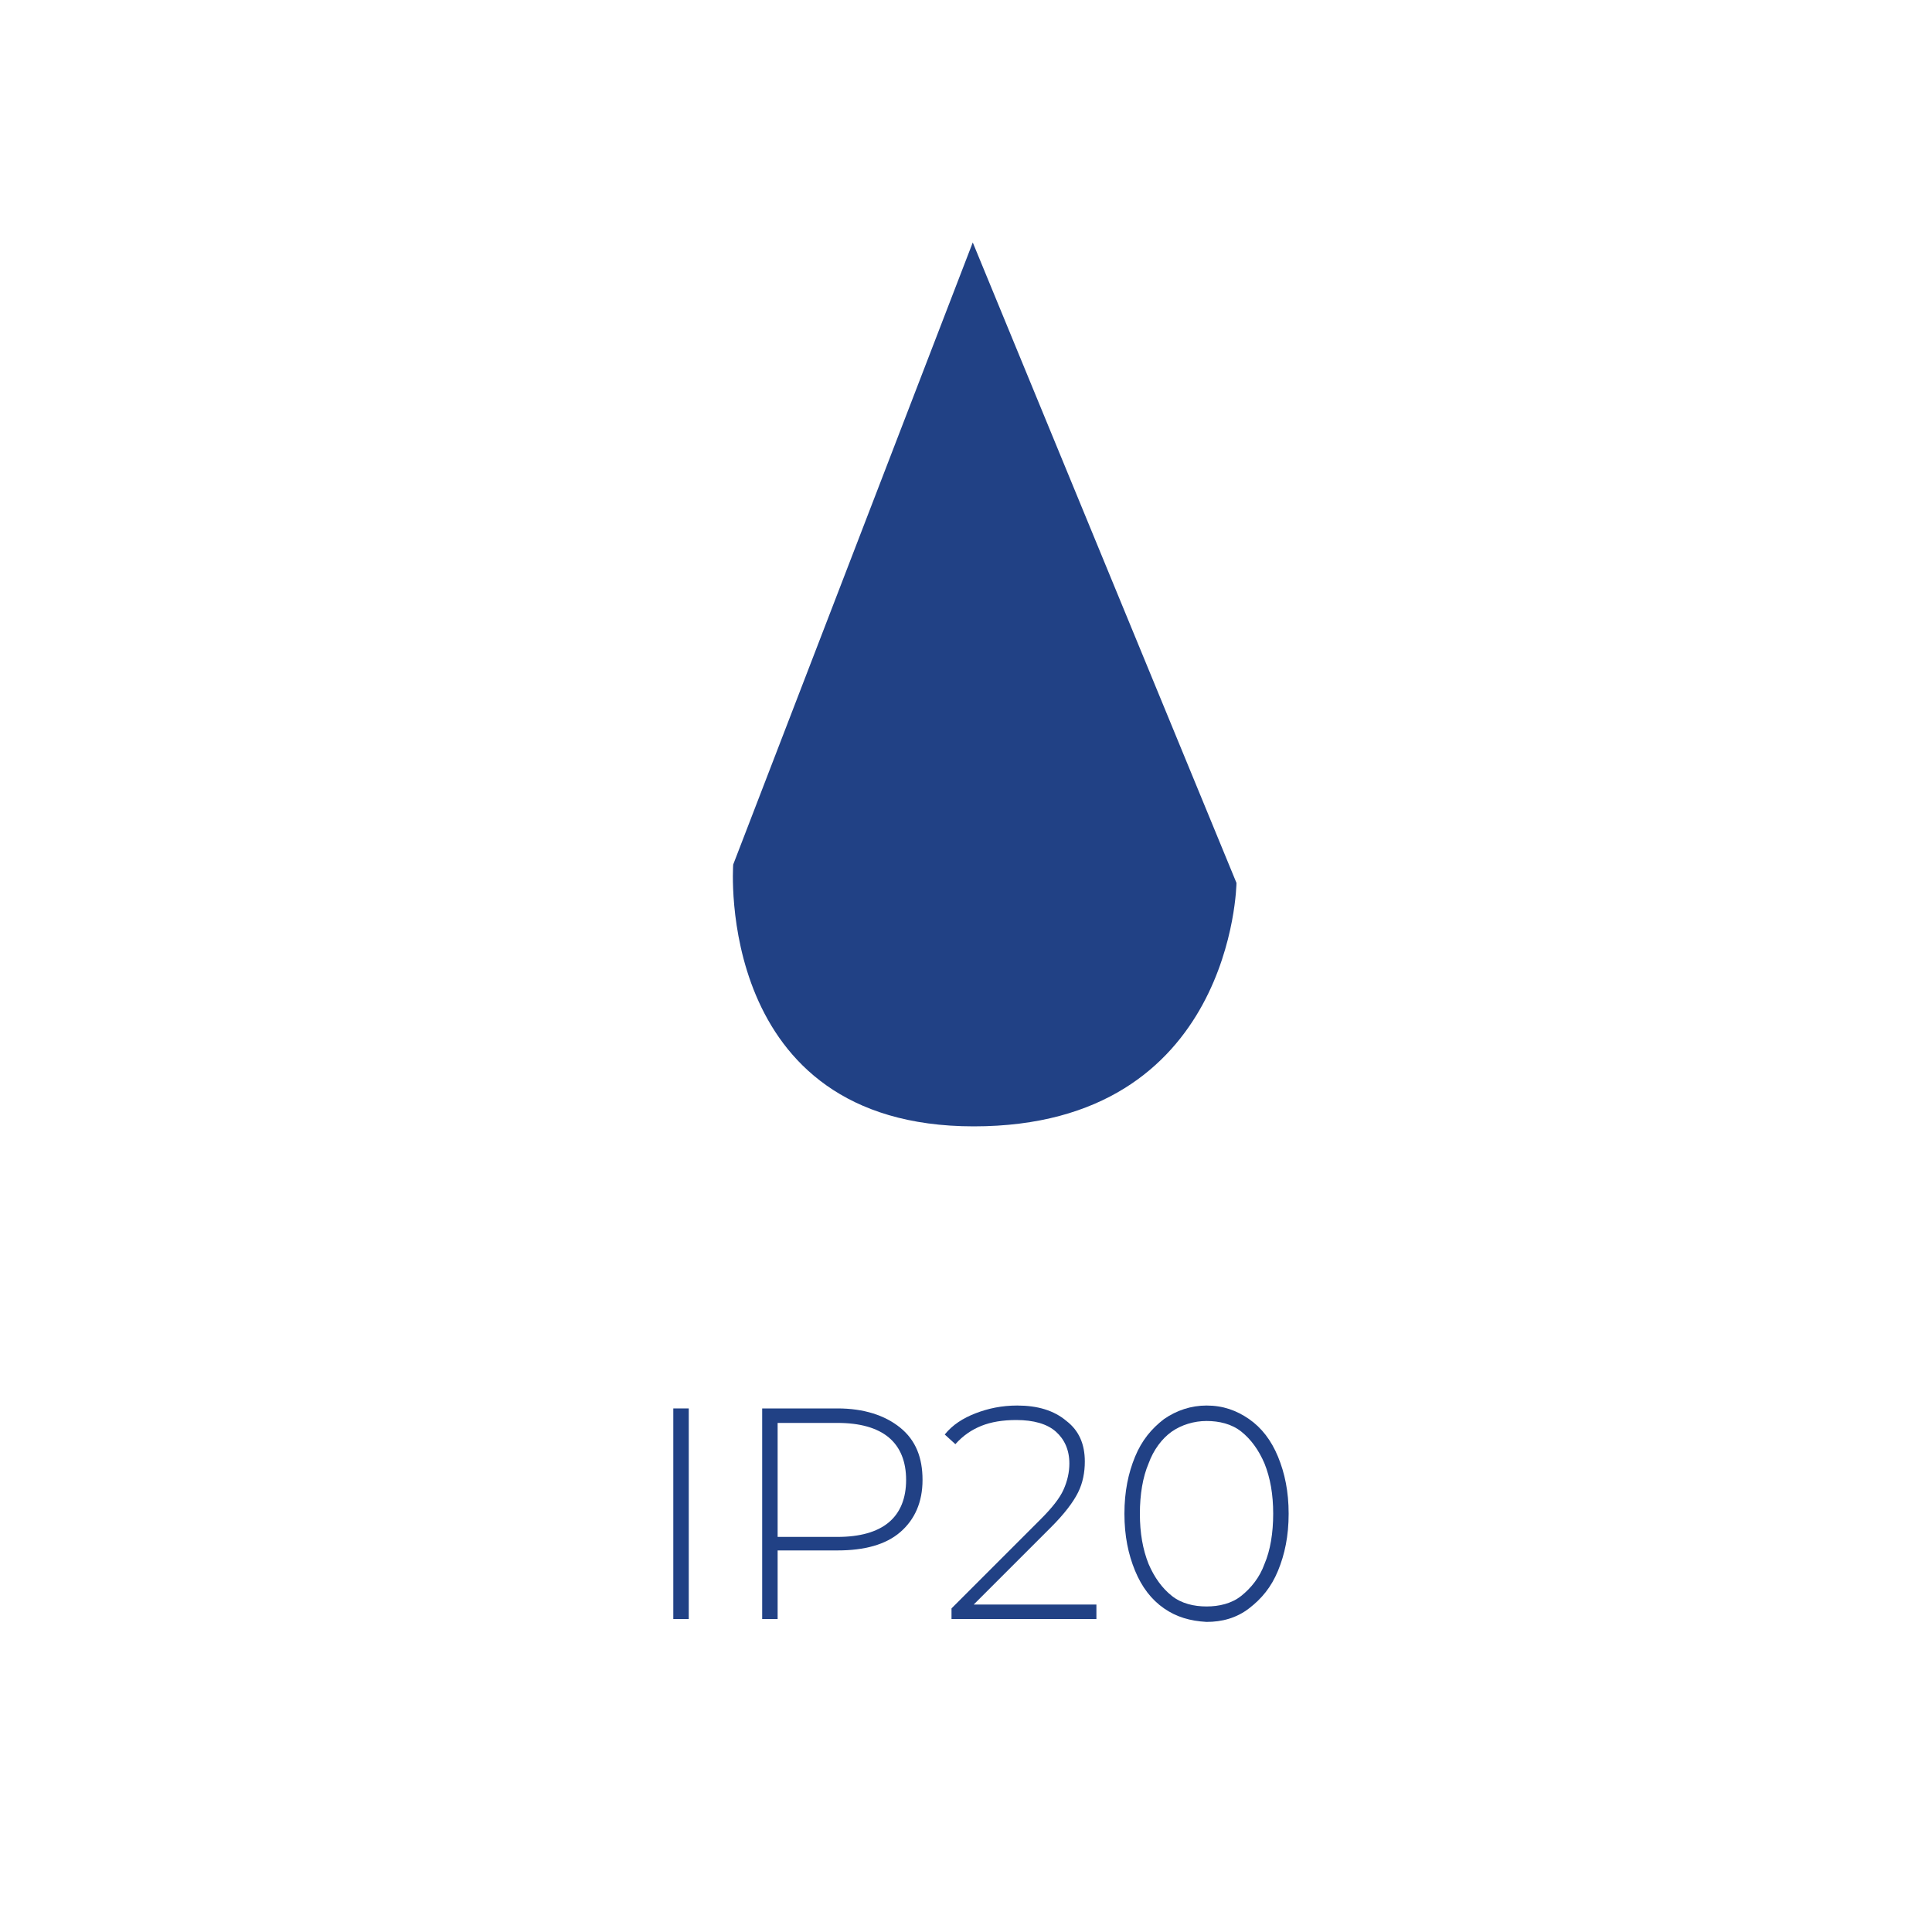 <?xml version="1.0" encoding="utf-8"?>
<!-- Generator: Adobe Illustrator 26.0.2, SVG Export Plug-In . SVG Version: 6.00 Build 0)  -->
<svg version="1.1" id="Layer_1" xmlns="http://www.w3.org/2000/svg" xmlns:xlink="http://www.w3.org/1999/xlink" x="0px" y="0px"
	 viewBox="0 0 200 200" style="enable-background:new 0 0 200 200;" xml:space="preserve">
<style type="text/css">
	.st0{fill:#214185;}
	.st1{enable-background:new    ;}
</style>
<path class="st0" d="M100.7,25.1L75.9,89.5c0,0-2,27.1,24.9,27.1S128,91.4,128,91.4L100.7,25.1z"/>
<g class="st1">
	<path class="st0" d="M69.7,145.8h1.6v21.8h-1.6V145.8z"/>
</g>
<g class="st1">
	<path class="st0" d="M93.2,147.8c1.6,1.3,2.3,3.1,2.3,5.4c0,2.3-0.8,4.1-2.3,5.4s-3.7,1.9-6.5,1.9h-6.2v7.1h-1.6v-21.8h7.8
		C89.4,145.8,91.6,146.5,93.2,147.8z M92,157.6c1.2-1,1.8-2.5,1.8-4.4c0-1.9-0.6-3.4-1.8-4.4c-1.2-1-3-1.5-5.3-1.5h-6.2v11.8h6.2
		C89,159.1,90.8,158.6,92,157.6z"/>
</g>
<g class="st1">
	<path class="st0" d="M113.5,166.2v1.4h-15v-1.1l9.2-9.2c1.2-1.2,2-2.2,2.4-3.1s0.6-1.8,0.6-2.7c0-1.4-0.5-2.5-1.4-3.3
		c-0.9-0.8-2.3-1.2-4.1-1.2c-1.4,0-2.6,0.2-3.6,0.6s-1.9,1-2.7,1.9l-1.1-1c0.8-1,1.9-1.7,3.2-2.2s2.7-0.8,4.3-0.8
		c2.1,0,3.8,0.5,5.1,1.6c1.3,1,1.9,2.4,1.9,4.2c0,1.1-0.2,2.2-0.7,3.2s-1.4,2.2-2.8,3.6l-8,8H113.5z"/>
</g>
<g class="st1">
	<path class="st0" d="M120.5,166.5c-1.3-0.9-2.3-2.2-3-3.9c-0.7-1.7-1.1-3.6-1.1-5.9s0.4-4.2,1.1-5.9c0.7-1.7,1.7-2.9,3-3.9
		c1.3-0.9,2.8-1.4,4.4-1.4c1.7,0,3.1,0.5,4.4,1.4s2.3,2.2,3,3.9c0.7,1.7,1.1,3.6,1.1,5.9s-0.4,4.2-1.1,5.9c-0.7,1.7-1.7,2.9-3,3.9
		s-2.8,1.4-4.4,1.4C123.2,167.8,121.8,167.4,120.5,166.5z M128.5,165.2c1-0.8,1.9-1.9,2.4-3.3c0.6-1.4,0.9-3.2,0.9-5.2
		c0-2-0.3-3.7-0.9-5.2c-0.6-1.4-1.4-2.5-2.4-3.3s-2.3-1.1-3.6-1.1s-2.6,0.4-3.6,1.1s-1.9,1.9-2.4,3.3c-0.6,1.4-0.9,3.2-0.9,5.2
		c0,2,0.3,3.7,0.9,5.2c0.6,1.4,1.4,2.5,2.4,3.3s2.3,1.1,3.6,1.1S127.5,166,128.5,165.2z"/>
</g>
</svg>
